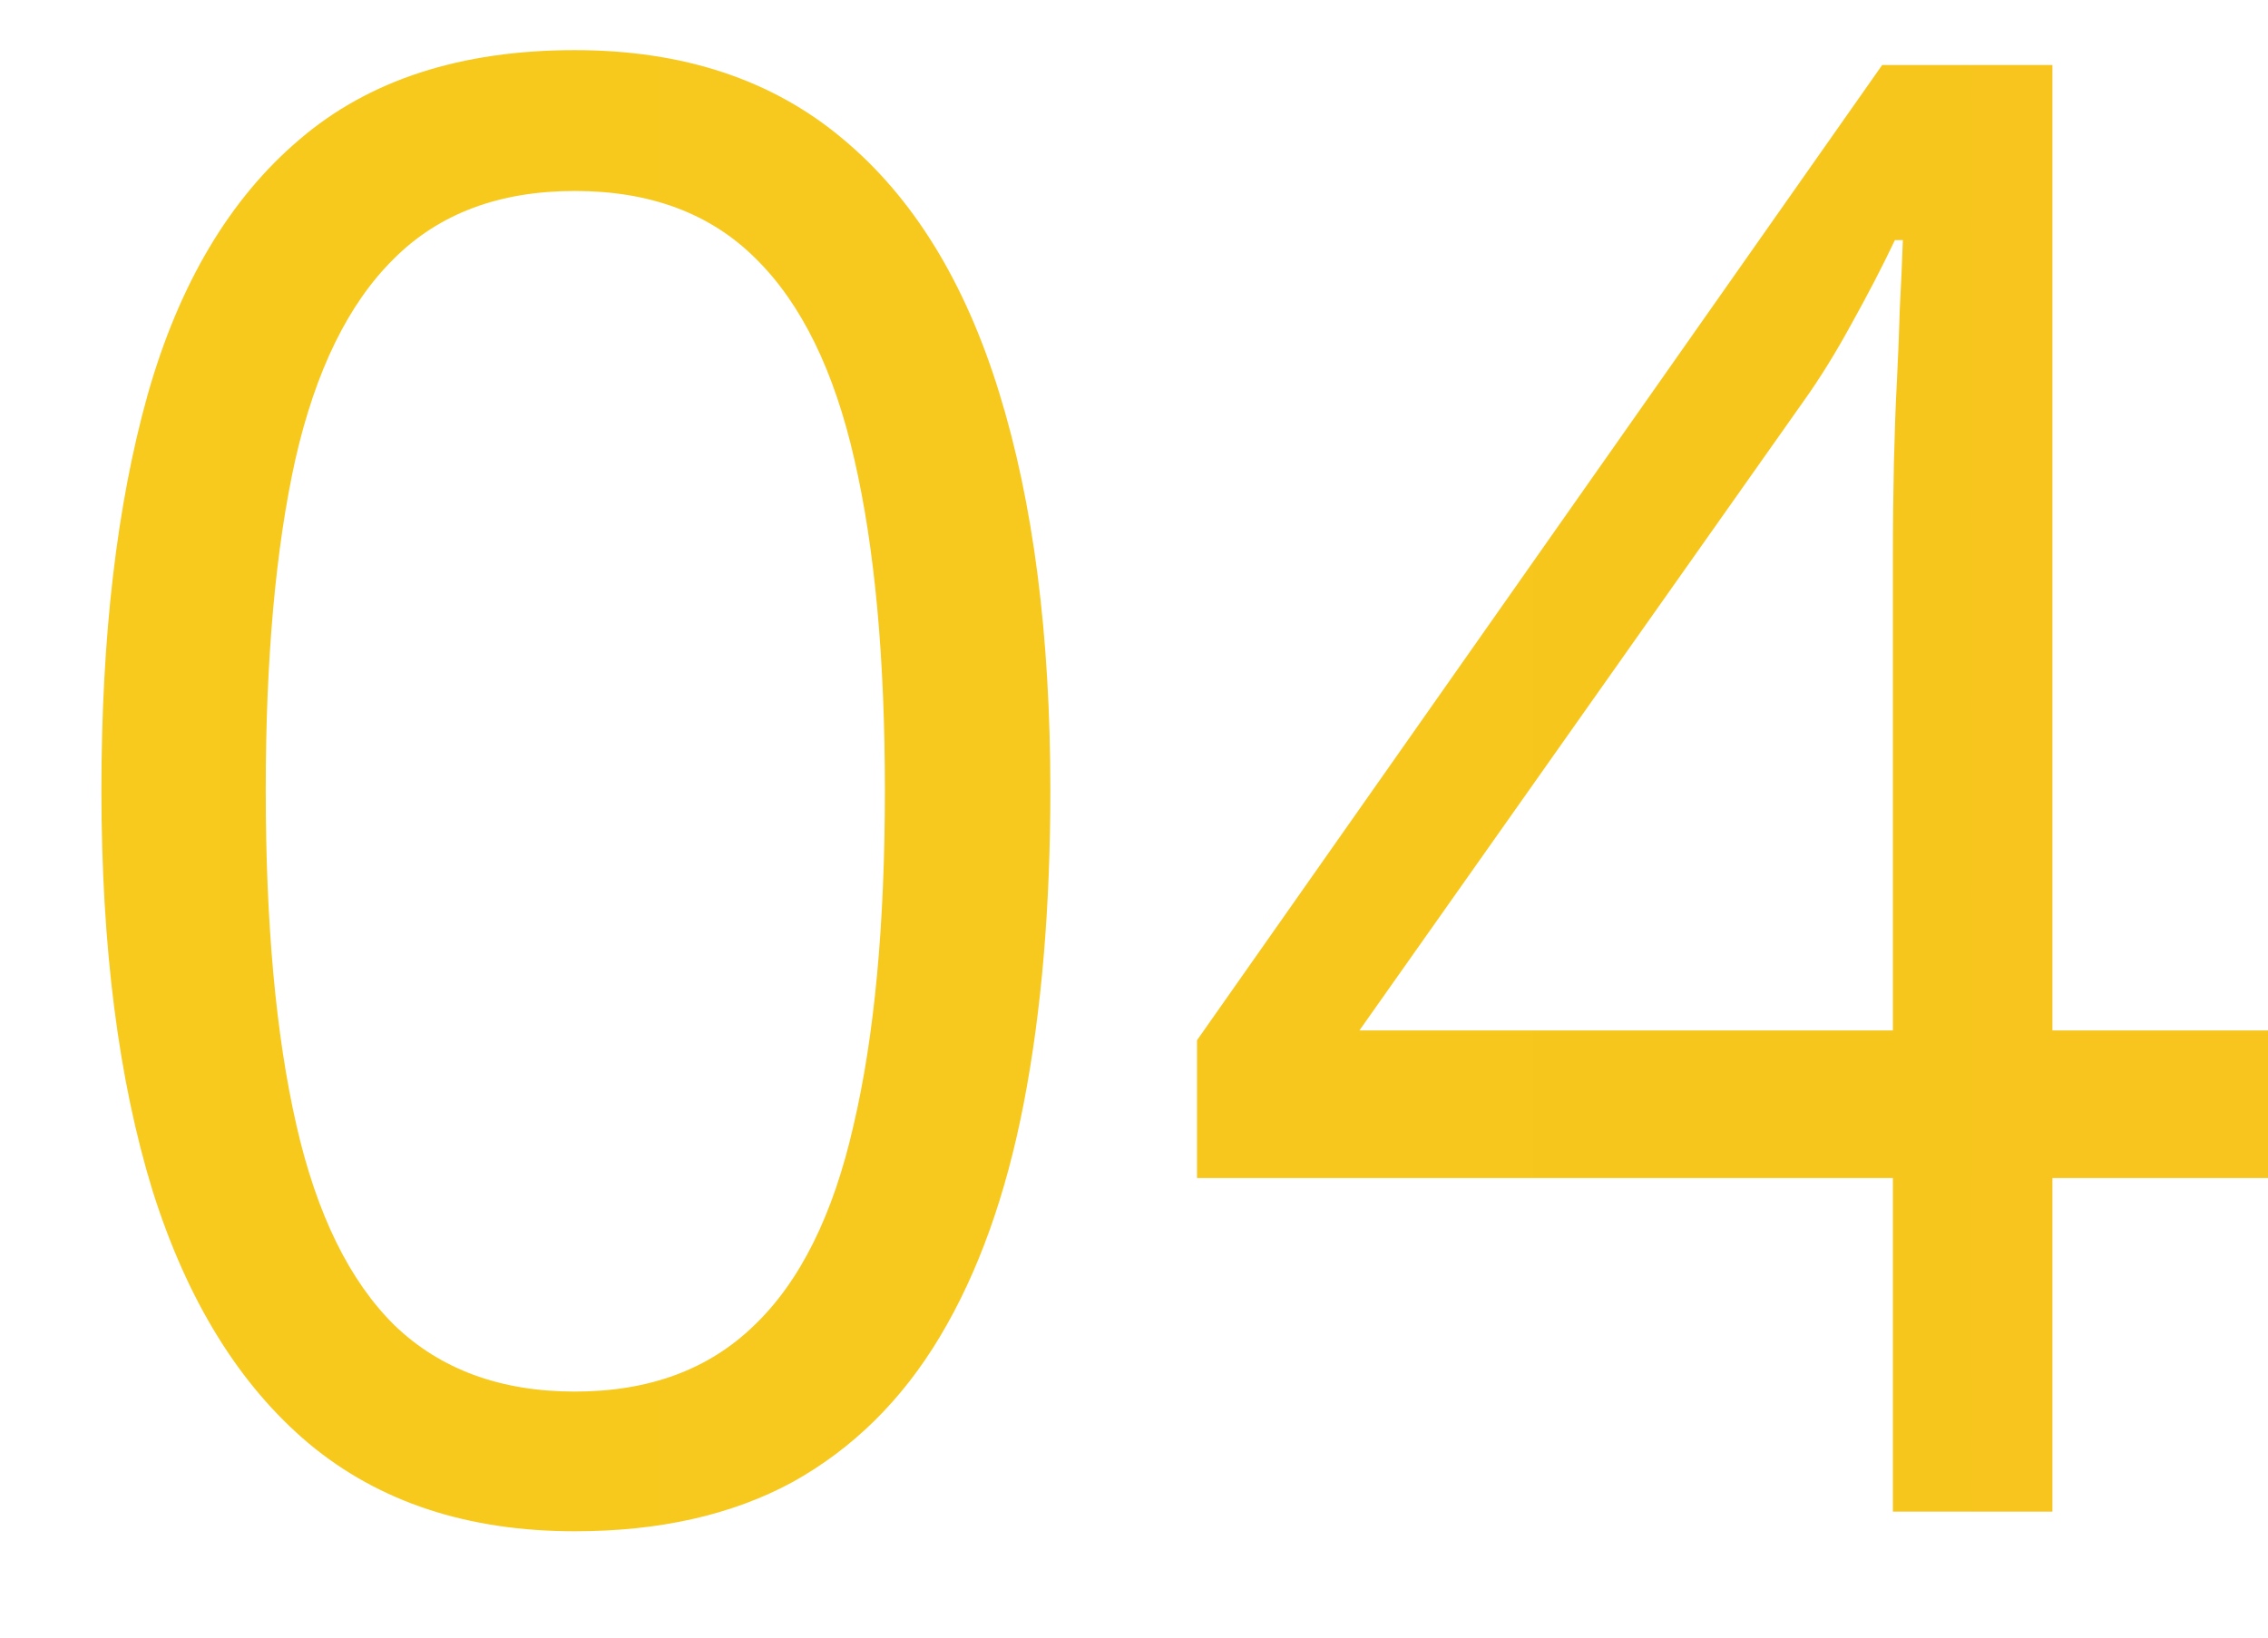 <svg xmlns="http://www.w3.org/2000/svg" width="18" height="13" viewBox="0 0 18 13" fill="none"><path d="M8.336 6.273C8.336 7.201 8.266 8.029 8.125 8.758C7.984 9.487 7.763 10.104 7.461 10.609C7.159 11.115 6.768 11.5 6.289 11.766C5.81 12.026 5.234 12.156 4.562 12.156C3.714 12.156 3.01 11.925 2.453 11.461C1.901 10.997 1.487 10.328 1.211 9.453C0.94 8.573 0.805 7.513 0.805 6.273C0.805 5.055 0.927 4.008 1.172 3.133C1.422 2.253 1.823 1.578 2.375 1.109C2.927 0.635 3.656 0.398 4.562 0.398C5.422 0.398 6.13 0.633 6.688 1.102C7.245 1.565 7.659 2.237 7.93 3.117C8.201 3.992 8.336 5.044 8.336 6.273ZM2.109 6.273C2.109 7.336 2.19 8.221 2.352 8.93C2.513 9.638 2.773 10.169 3.133 10.523C3.497 10.872 3.974 11.047 4.562 11.047C5.151 11.047 5.625 10.872 5.984 10.523C6.349 10.175 6.612 9.646 6.773 8.938C6.94 8.229 7.023 7.341 7.023 6.273C7.023 5.227 6.943 4.352 6.781 3.648C6.62 2.94 6.359 2.409 6 2.055C5.641 1.695 5.161 1.516 4.562 1.516C3.964 1.516 3.484 1.695 3.125 2.055C2.766 2.409 2.505 2.94 2.344 3.648C2.188 4.352 2.109 5.227 2.109 6.273ZM18 9.352H16.289V12H15.023V9.352H9.5V8.258L14.938 0.516H16.289V8.18H18V9.352ZM15.023 8.18V4.445C15.023 4.159 15.026 3.901 15.031 3.672C15.037 3.438 15.044 3.221 15.055 3.023C15.065 2.82 15.073 2.628 15.078 2.445C15.088 2.263 15.096 2.083 15.102 1.906H15.039C14.94 2.115 14.825 2.336 14.695 2.57C14.57 2.799 14.443 3.005 14.312 3.188L10.789 8.18H15.023Z" fill="url(#paint0_linear_35_944)"></path><defs><linearGradient id="paint0_linear_35_944" x1="0" y1="5.5" x2="292" y2="5.5" gradientUnits="userSpaceOnUse"><stop stop-color="#F7CA1D"></stop><stop offset="1" stop-color="#FA7615"></stop></linearGradient></defs></svg>
